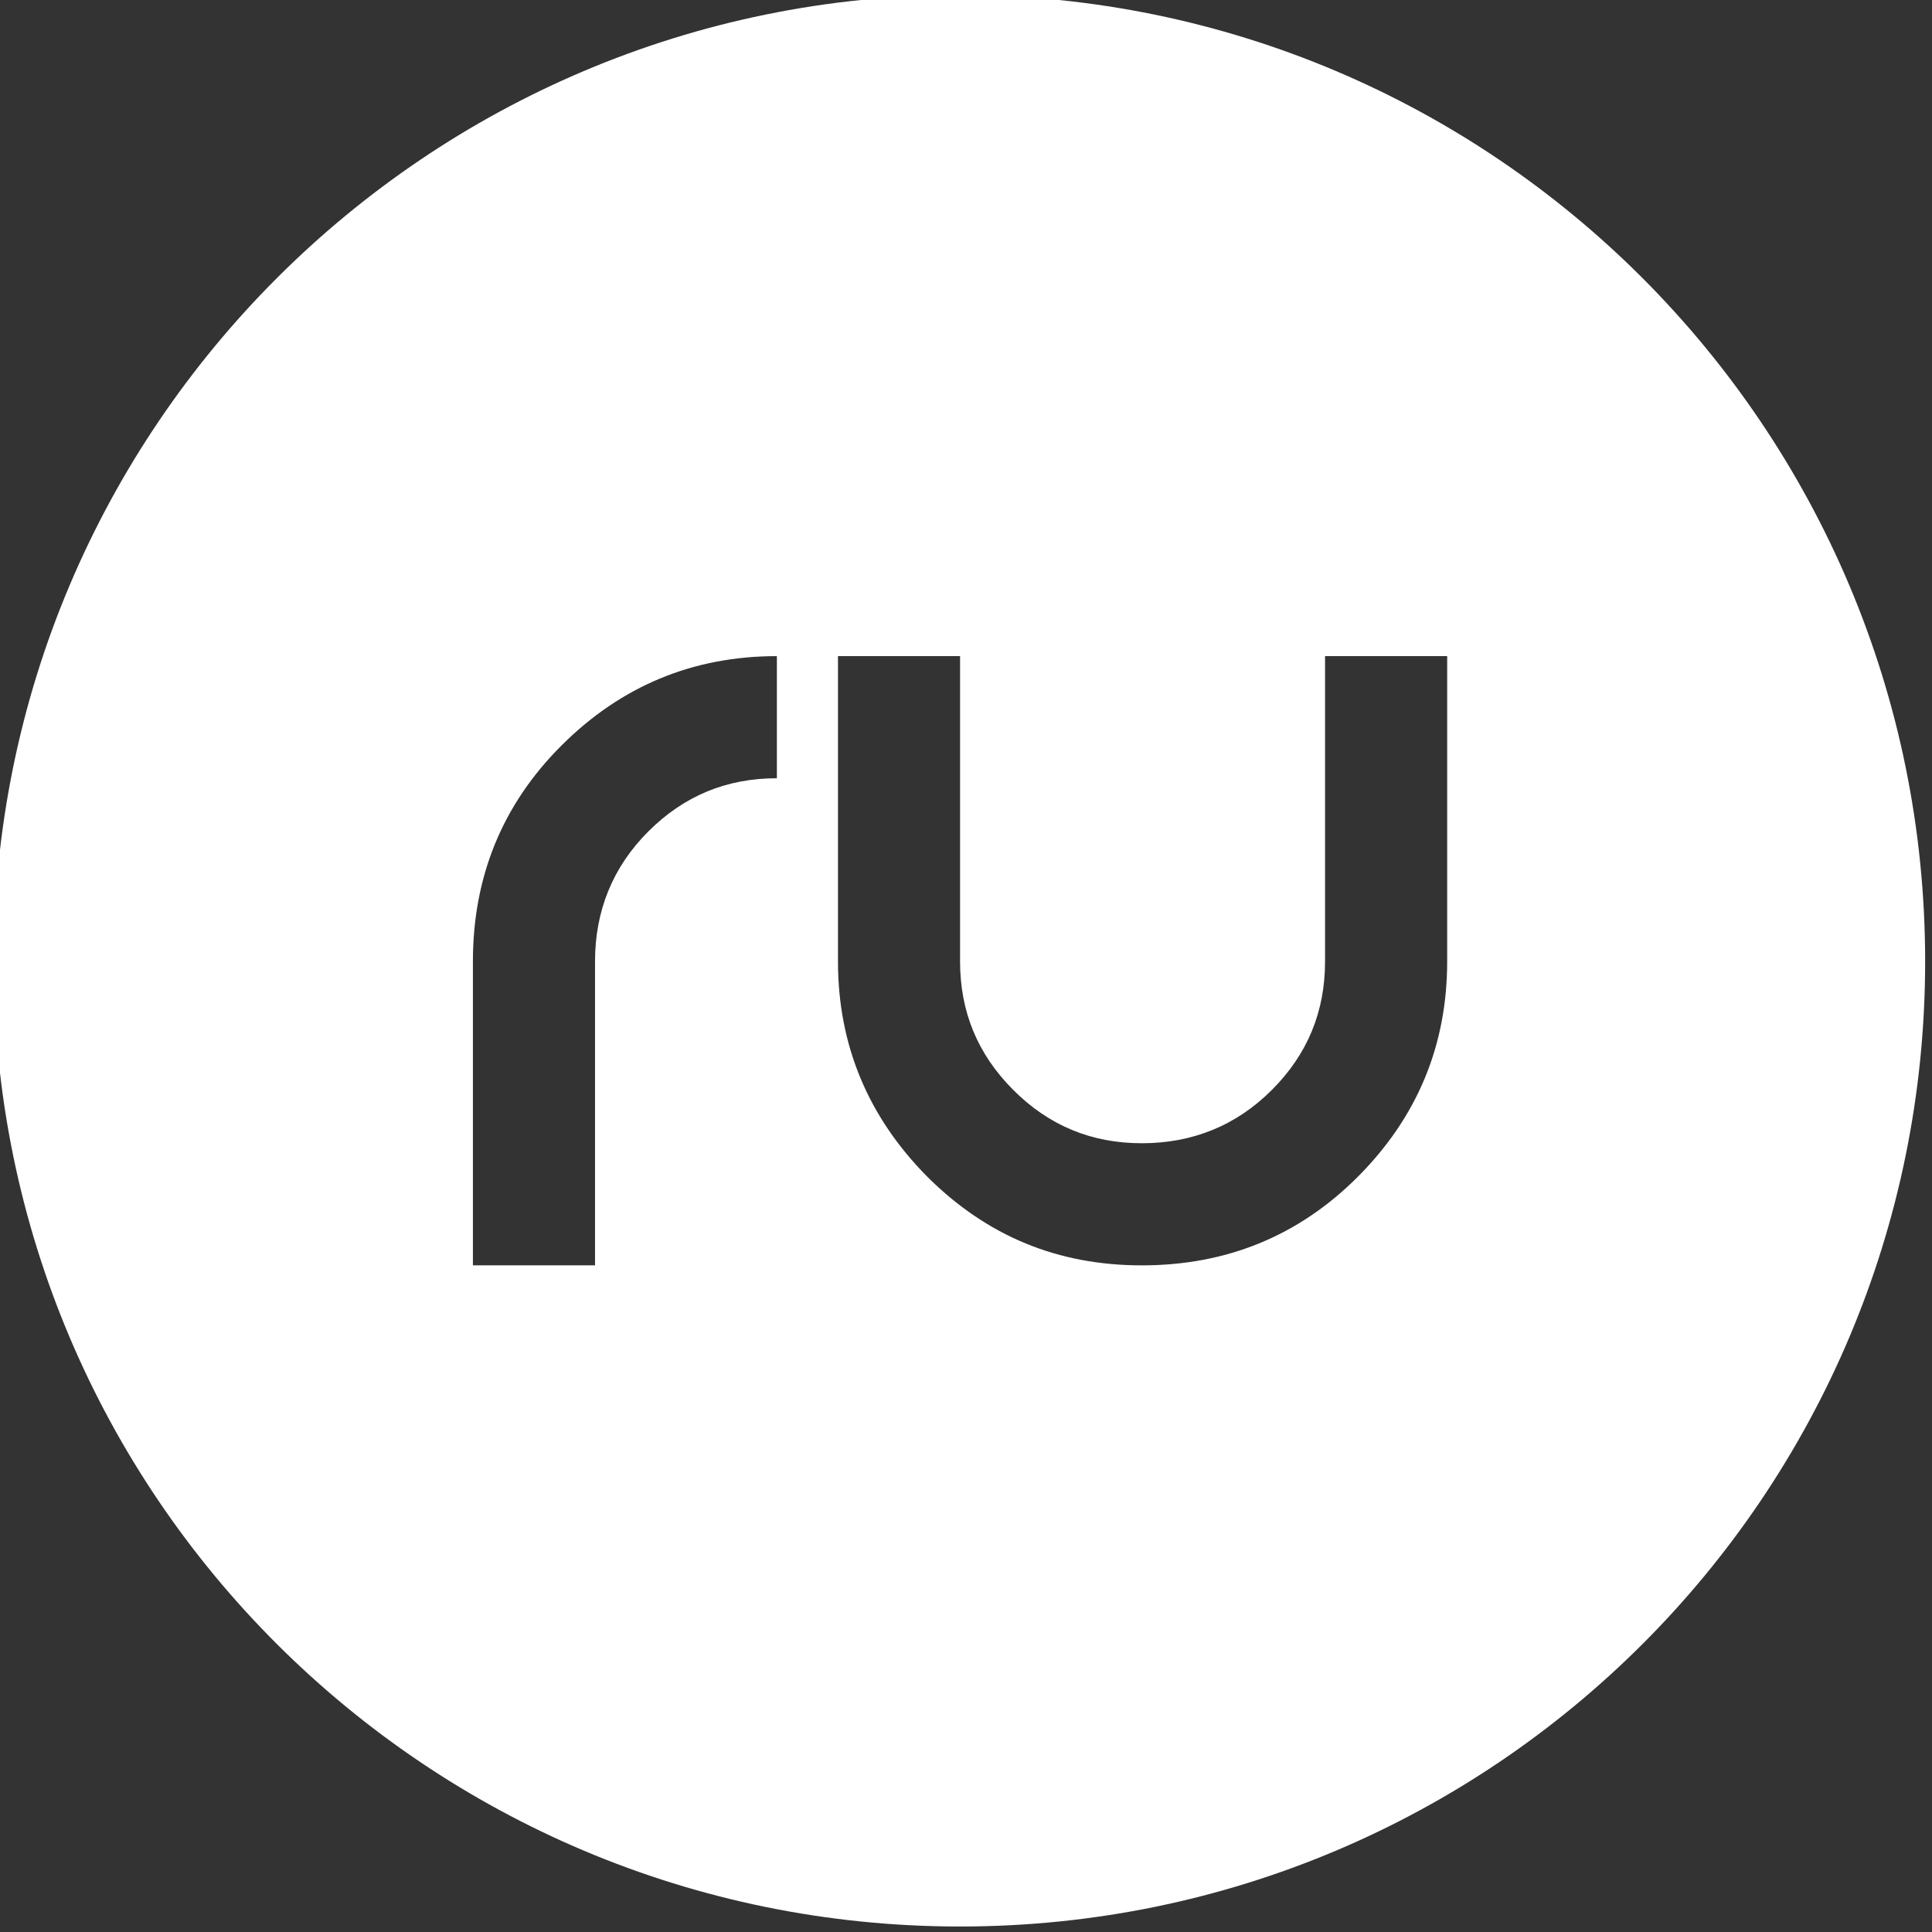 <?xml version="1.0" encoding="UTF-8" standalone="no"?>
<!-- Created with Inkscape (http://www.inkscape.org/) -->

<svg
   xmlns:dc="http://purl.org/dc/elements/1.1/"
   xmlns:cc="http://creativecommons.org/ns#"
   xmlns:rdf="http://www.w3.org/1999/02/22-rdf-syntax-ns#"
   xmlns:svg="http://www.w3.org/2000/svg"
   xmlns="http://www.w3.org/2000/svg"
   version="1.1"
   width="33.884"
   height="33.884"
   id="svg4200">
  <rect width="100%" height="100%" fill="#333333" stroke="none"/>
  <defs
     id="defs4202" />
  <g
     transform="translate(-561.143,-461.51)"
     id="layer1">
    <g
       transform="matrix(-0.729,0,0,0.729,187.768,97.835)"
       id="text3443-0-1-0-5-1-8-3-8-6-8-4-0-6-4-9"
       style="font-size:55.099px;font-style:normal;font-variant:normal;font-weight:normal;font-stretch:normal;text-align:start;line-height:125%;letter-spacing:0px;word-spacing:0px;writing-mode:lr-tb;text-anchor:start;fill:#6eb6d3;fill-opacity:1;stroke:#6eb6d3;stroke-width:1.535;stroke-miterlimit:4;stroke-opacity:1;font-family:Electromagnetic Lungs;-inkscape-font-specification:Electromagnetic Lungs" />
    <g
       transform="matrix(0.729,0,0,0.729,102.651,99.913)"
       id="g4992">
      <path
         d="m 512.375,23.938 c -12.832,0 -23.25,10.418 -23.25,23.25 0,12.832 10.418,23.219 23.25,23.219 12.832,0 23.219,-10.387 23.219,-23.219 0,-12.832 -10.387,-23.25 -23.219,-23.25 z m -4.406,15.906 0,2.938 c -1.211,1.172e-5 -2.234,0.422 -3.094,1.281 -0.859,0.859 -1.281,1.914 -1.281,3.125 l 0,7.312 -2.938,0 0,-7.312 c 0,-2.021 0.699,-3.762 2.125,-5.188 1.436,-1.436 3.166,-2.156 5.188,-2.156 z m 1.469,0 2.938,0 0,7.344 c -2.9e-6,1.211 0.422,2.234 1.281,3.094 0.859,0.859 1.883,1.281 3.094,1.281 1.211,2.93e-6 2.266,-0.422 3.125,-1.281 0.859,-0.859 1.281,-1.883 1.281,-3.094 l 0,-7.344 2.938,0 0,7.344 c -1.46e-5,2.021 -0.721,3.752 -2.156,5.188 -1.426,1.426 -3.166,2.125 -5.188,2.125 -2.021,0 -3.721,-0.699 -5.156,-2.125 -1.426,-1.436 -2.156,-3.166 -2.156,-5.188 l 0,-7.344 z"
         transform="translate(139.654,471.959)"
         id="path4893-8"
         style="fill:#ffffff;fill-opacity:1;stroke:none" />
    </g>
  </g>
</svg>
